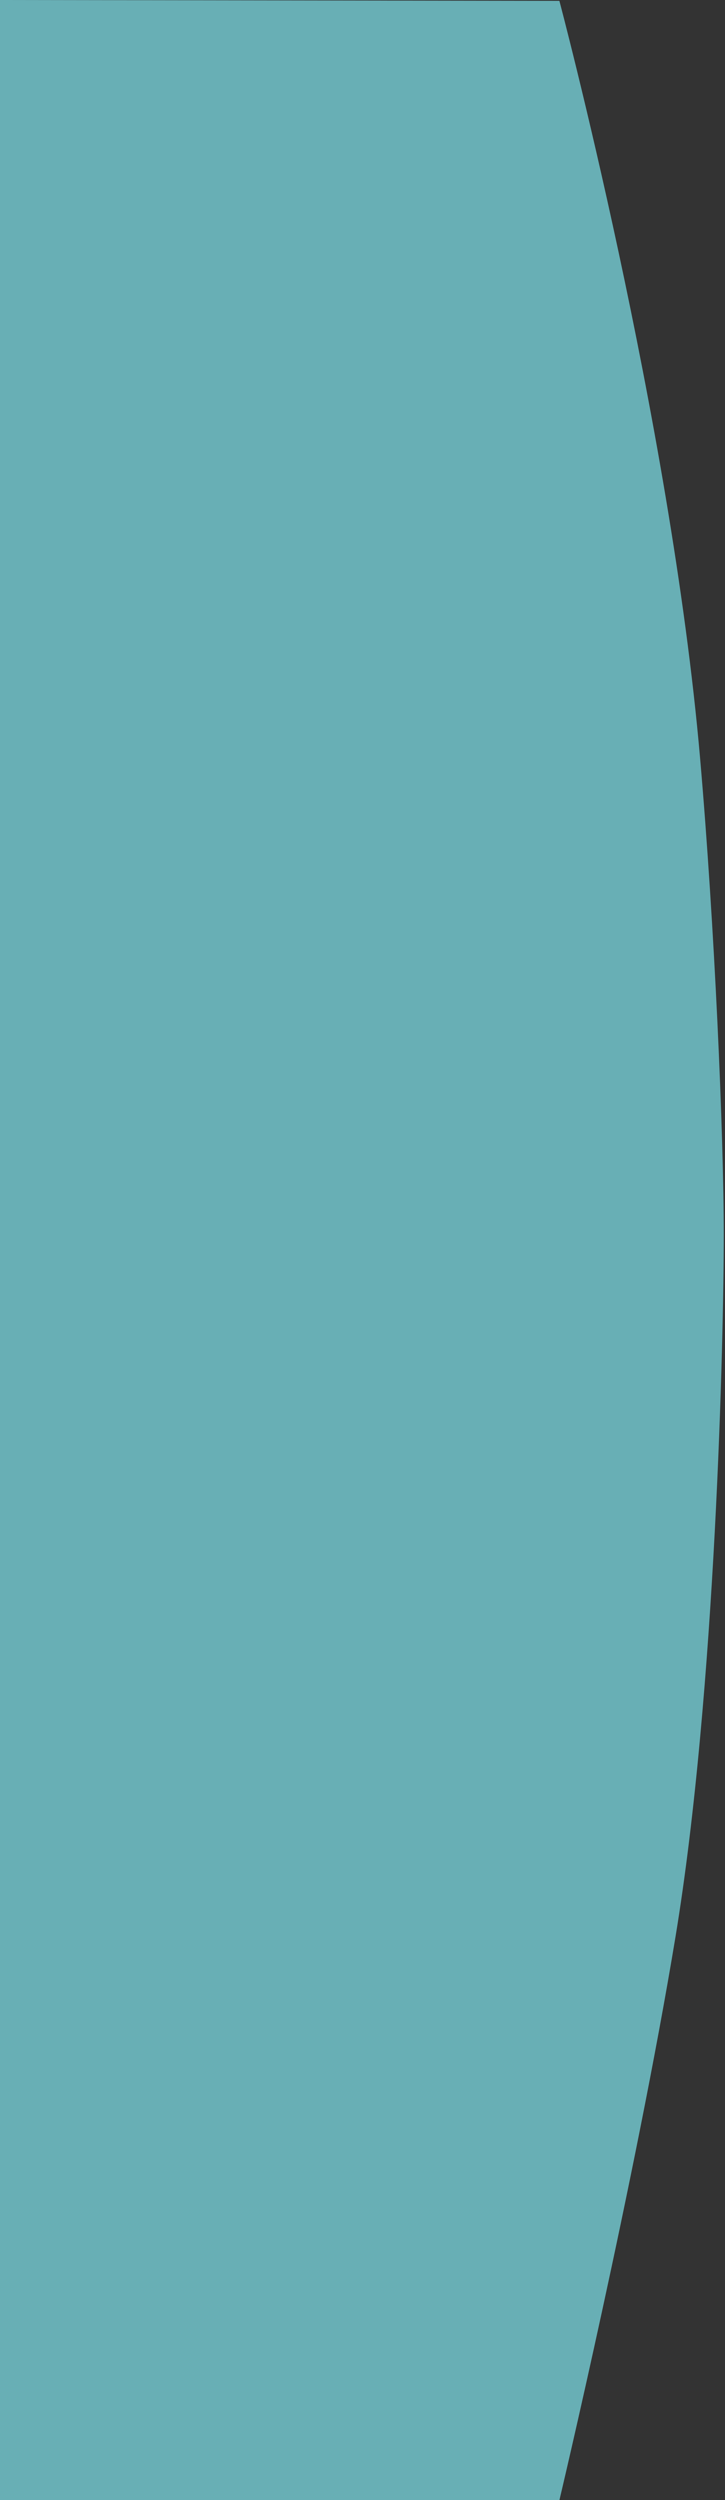 <?xml version="1.0" encoding="utf-8"?>
<!-- Generator: Adobe Illustrator 16.0.0, SVG Export Plug-In . SVG Version: 6.00 Build 0)  -->
<!DOCTYPE svg PUBLIC "-//W3C//DTD SVG 1.1//EN" "http://www.w3.org/Graphics/SVG/1.1/DTD/svg11.dtd">
<svg version="1.1" id="Layer_1" xmlns="http://www.w3.org/2000/svg" xmlns:xlink="http://www.w3.org/1999/xlink" x="0px" y="0px"
	 width="295.5px" height="1018.332px" viewBox="0 0 295.5 1018.332" enable-background="new 0 0 295.5 1018.332"
	 xml:space="preserve">
<rect x="0" y="0" width="295.5" height="1018.332" fill="#333333" stroke="none"/>
<path fill="#FFFFFF" d="M0,1018.232"/>
<path fill="#FFFFFF" d="M0,1.172"/>
<path fill="#FFFFFF" d="M0,0"/>
<path fill="#68AFB5" d="M0,0v1018.332h228.016c0,0,30.976-130.606,47.318-229.498C291.75,689.5,295,543.667,295,503
	s-3.716-126.064-9.666-194.332c-12-137.664-57.335-308.321-57.335-308.321"/>
</svg>
